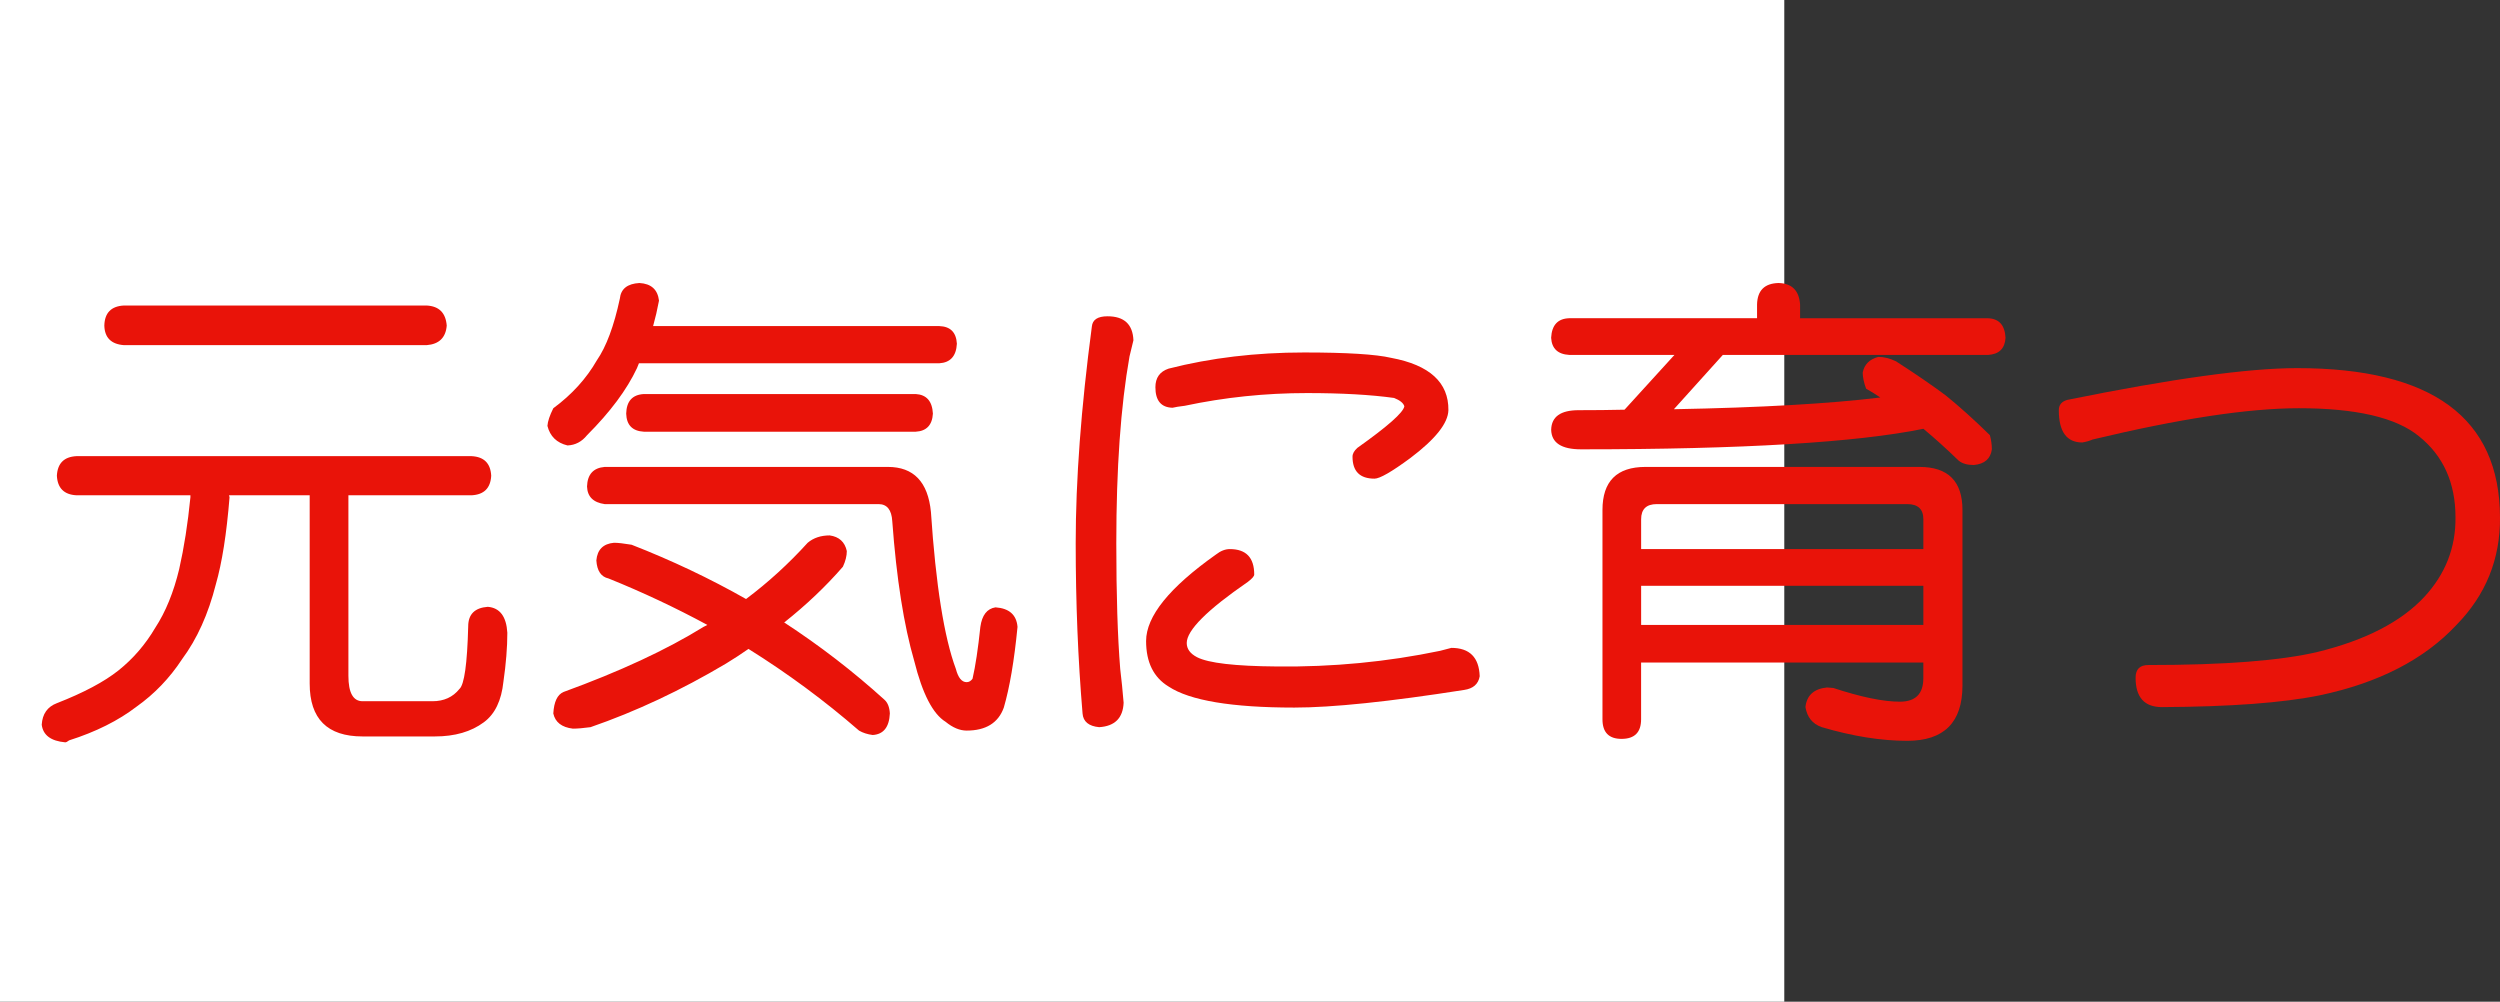 <?xml version="1.0" encoding="utf-8"?>
<!-- Generator: Adobe Illustrator 10.0, SVG Export Plug-In . SVG Version: 3.0.0 Build 76)  -->
<!DOCTYPE svg PUBLIC "-//W3C//DTD SVG 1.0//EN"    "http://www.w3.org/TR/2001/REC-SVG-20010904/DTD/svg10.dtd">
<svg 
	 xmlns:x="http://ns.adobe.com/Extensibility/1.0/" xmlns:i="http://ns.adobe.com/AdobeIllustrator/10.0/" xmlns:graph="http://ns.adobe.com/Graphs/1.0/" i:viewOrigin="0 32" i:rulerOrigin="0 0" i:pageBounds="0 32 320 0"
	 xmlns="http://www.w3.org/2000/svg" xmlns:xlink="http://www.w3.org/1999/xlink" xmlns:a="http://ns.adobe.com/AdobeSVGViewerExtensions/3.0/"
	 width="79.864" height="32" viewBox="0 0 79.864 32" overflow="visible" enable-background="new 0 0 79.864 32"
	 xml:space="preserve">
	<rect x="0" y="0" width="79.864" height="32" fill="#333333" stroke="none"/>
	<g id="レイヤー_1" i:layer="yes" i:editable="no" i:dimmedPercent="50" i:rgbTrio="#4F008000FFFF">
		<path i:knockout="Off" fill="#FFFFFF" d="M57,32H0V0h57V32z"/>
	</g>
	<g id="レイヤー_2" i:layer="yes" i:dimmedPercent="50" i:rgbTrio="#FFFF4F004F00">
		<g i:knockout="Off">
			<path i:knockout="Off" fill="#E91309" d="M15.067,14.572c0.396,0.021,0.604,0.229,0.625,0.625
				c-0.021,0.396-0.229,0.604-0.625,0.625H11.13v5.766c0,0.542,0.151,0.813,0.453,0.813h2.234c0.364,0,0.651-0.131,0.859-0.391
				c0.156-0.135,0.25-0.802,0.281-2c0-0.385,0.208-0.594,0.625-0.625c0.385,0.031,0.594,0.308,0.625,0.828
				c0,0.469-0.042,0.99-0.125,1.563c-0.063,0.604-0.271,1.036-0.625,1.297c-0.406,0.302-0.927,0.453-1.563,0.453h-2.313
				c-1.125,0-1.688-0.563-1.688-1.688v-6.016H7.317c0.01,0.031,0.016,0.052,0.016,0.063c-0.094,1.167-0.24,2.094-0.438,2.781
				c-0.24,0.948-0.599,1.745-1.078,2.391c-0.396,0.604-0.88,1.109-1.453,1.516c-0.583,0.447-1.302,0.807-2.156,1.078
				c-0.052,0.041-0.094,0.063-0.125,0.063c-0.458-0.042-0.708-0.229-0.75-0.563c0.021-0.344,0.182-0.573,0.484-0.688
				c0.854-0.333,1.51-0.682,1.969-1.047c0.469-0.375,0.859-0.828,1.172-1.359c0.333-0.51,0.588-1.135,0.766-1.875
				C5.88,17.494,6,16.729,6.083,15.885c0-0.021,0-0.042,0-0.063H2.442c-0.396-0.021-0.604-0.229-0.625-0.625
				c0.021-0.396,0.229-0.604,0.625-0.625H15.067z M13.63,9.76c0.396,0.021,0.609,0.234,0.641,0.641
				c-0.031,0.386-0.245,0.594-0.641,0.625H3.958c-0.406-0.031-0.615-0.239-0.625-0.625c0.01-0.406,0.219-0.62,0.625-0.641H13.63z"/>
			<path i:knockout="Off" fill="#E91309" d="M20.427,9.041c0.375,0.021,0.583,0.208,0.625,0.563
				c-0.052,0.281-0.115,0.552-0.188,0.813h9.141c0.354,0.011,0.542,0.198,0.563,0.563c-0.021,0.396-0.208,0.604-0.563,0.625h-9.594
				c-0.021,0.052-0.042,0.104-0.063,0.156c-0.323,0.688-0.854,1.401-1.594,2.141c-0.167,0.208-0.375,0.318-0.625,0.328
				c-0.344-0.083-0.558-0.292-0.641-0.625c0.01-0.146,0.073-0.333,0.188-0.563c0.594-0.438,1.057-0.948,1.391-1.531
				c0.302-0.438,0.547-1.094,0.734-1.969C19.833,9.229,20.041,9.062,20.427,9.041z M26.505,17.104
				c0.302,0.042,0.484,0.209,0.547,0.5c0,0.156-0.042,0.323-0.125,0.5c-0.542,0.625-1.167,1.219-1.875,1.781
				c1.135,0.74,2.203,1.563,3.203,2.469c0.104,0.094,0.161,0.239,0.172,0.438c-0.021,0.438-0.203,0.666-0.547,0.688
				c-0.167-0.021-0.313-0.068-0.438-0.141c-1.104-0.959-2.281-1.828-3.531-2.609c-0.24,0.167-0.479,0.323-0.719,0.469
				c-1.438,0.854-2.88,1.531-4.328,2.031c-0.229,0.031-0.417,0.047-0.563,0.047c-0.354-0.042-0.563-0.203-0.625-0.484
				c0.021-0.375,0.13-0.604,0.328-0.688c1.802-0.656,3.292-1.349,4.469-2.078c0.042-0.021,0.083-0.041,0.125-0.063
				c-1.021-0.552-2.073-1.047-3.156-1.484c-0.24-0.052-0.37-0.244-0.391-0.578c0.031-0.344,0.219-0.531,0.563-0.563
				c0.125,0,0.313,0.021,0.563,0.063c1.281,0.5,2.5,1.078,3.656,1.734c0.708-0.531,1.364-1.13,1.969-1.797
				C25.989,17.182,26.224,17.104,26.505,17.104z M19.317,14.916h9.047c0.823,0,1.281,0.479,1.375,1.438
				c0.156,2.334,0.422,4.006,0.797,5.016c0.073,0.281,0.188,0.422,0.344,0.422c0.073,0,0.135-0.036,0.188-0.109
				c0.094-0.406,0.177-0.958,0.25-1.656c0.052-0.375,0.213-0.583,0.484-0.625c0.438,0.031,0.672,0.24,0.703,0.625
				c-0.104,1.073-0.25,1.933-0.438,2.578c-0.177,0.489-0.573,0.734-1.188,0.734c-0.219,0-0.443-0.094-0.672-0.281
				c-0.406-0.25-0.74-0.896-1-1.938c-0.333-1.146-0.568-2.635-0.703-4.469c-0.021-0.364-0.167-0.547-0.438-0.547h-8.75
				c-0.365-0.052-0.552-0.239-0.563-0.563C18.765,15.156,18.953,14.947,19.317,14.916z M29.255,12.588
				c0.344,0.021,0.526,0.229,0.547,0.625c-0.021,0.365-0.203,0.558-0.547,0.578h-8.688c-0.365-0.021-0.552-0.213-0.563-0.578
				c0.01-0.396,0.198-0.604,0.563-0.625H29.255z"/>
			<path i:knockout="Off" fill="#E91309" d="M35.38,10.104c0.531,0,0.807,0.255,0.828,0.766c-0.021,0.094-0.063,0.266-0.125,0.516
				c-0.281,1.583-0.422,3.573-0.422,5.969c0,1.646,0.042,2.984,0.125,4.016c0.042,0.344,0.078,0.703,0.109,1.078
				c-0.021,0.489-0.281,0.75-0.781,0.781c-0.333-0.031-0.511-0.178-0.531-0.438c-0.146-1.729-0.219-3.541-0.219-5.438
				c0-2.021,0.172-4.328,0.516-6.922C34.9,10.213,35.067,10.104,35.38,10.104z M39.286,17.541c0.521,0,0.781,0.271,0.781,0.813
				c0,0.053-0.068,0.131-0.203,0.234c-1.302,0.896-1.953,1.547-1.953,1.953c0,0.188,0.109,0.339,0.328,0.453
				c0.364,0.188,1.213,0.287,2.547,0.297c1.781,0.021,3.521-0.146,5.219-0.5l0.359-0.094c0.583,0,0.885,0.303,0.906,0.906
				c-0.042,0.25-0.208,0.396-0.5,0.438c-2.396,0.375-4.203,0.563-5.422,0.563c-2,0-3.339-0.225-4.016-0.672
				c-0.479-0.291-0.719-0.775-0.719-1.453c0-0.791,0.745-1.713,2.234-2.766C38.994,17.599,39.14,17.541,39.286,17.541z
				 M41.661,11.26c1.364,0,2.292,0.058,2.781,0.172c1.229,0.229,1.838,0.787,1.828,1.672c-0.011,0.417-0.417,0.927-1.219,1.531
				c-0.594,0.438-0.974,0.656-1.141,0.656c-0.469,0-0.703-0.234-0.703-0.703c0-0.094,0.052-0.188,0.156-0.281
				c0.969-0.688,1.469-1.13,1.5-1.328c-0.031-0.104-0.141-0.192-0.328-0.266c-0.75-0.104-1.677-0.156-2.781-0.156
				c-1.333,0-2.636,0.136-3.906,0.406c-0.177,0.021-0.308,0.042-0.391,0.063c-0.365-0.01-0.547-0.229-0.547-0.656
				c0-0.302,0.141-0.5,0.422-0.594C38.677,11.432,40.119,11.26,41.661,11.26z"/>
			<path i:knockout="Off" fill="#E91309" d="M56.817,9.041c0.427,0.011,0.656,0.24,0.688,0.688v0.438h6
				c0.354,0.011,0.542,0.219,0.563,0.625c-0.021,0.344-0.208,0.526-0.563,0.547h-8.469l-1.563,1.734
				c2.781-0.052,4.979-0.177,6.594-0.375c-0.136-0.094-0.287-0.188-0.453-0.281c-0.073-0.198-0.109-0.37-0.109-0.516
				c0.052-0.26,0.219-0.427,0.5-0.5c0.177,0,0.364,0.047,0.563,0.141c0.646,0.417,1.177,0.781,1.594,1.094
				c0.438,0.354,0.906,0.776,1.406,1.266c0.042,0.156,0.063,0.308,0.063,0.453c-0.042,0.302-0.234,0.469-0.578,0.5
				c-0.208,0-0.37-0.047-0.484-0.141c-0.386-0.375-0.761-0.713-1.125-1.016c-2.146,0.438-5.792,0.656-10.938,0.656
				c-0.625,0-0.943-0.208-0.953-0.625c0.01-0.417,0.302-0.625,0.875-0.625c0.51,0,1-0.005,1.469-0.016l1.594-1.75H50.13
				c-0.365-0.021-0.558-0.203-0.578-0.547c0.021-0.406,0.213-0.614,0.578-0.625h6V9.729C56.14,9.281,56.369,9.052,56.817,9.041z
				 M52.567,14.916h8.75c0.917,0,1.375,0.458,1.375,1.375V21.9c0,1.177-0.589,1.766-1.766,1.766c-0.833,0-1.745-0.146-2.734-0.438
				c-0.292-0.104-0.464-0.318-0.516-0.641c0.042-0.375,0.271-0.583,0.688-0.625c0.021,0,0.088,0.006,0.203,0.016
				c0.885,0.291,1.594,0.438,2.125,0.438c0.5,0,0.75-0.25,0.75-0.75v-0.5h-9.016v1.813c0,0.416-0.208,0.625-0.625,0.625
				c-0.406,0-0.609-0.209-0.609-0.625v-6.688C51.192,15.375,51.65,14.916,52.567,14.916z M52.427,17.541h9.016v-0.953
				c0-0.323-0.172-0.484-0.516-0.484h-8c-0.333,0-0.5,0.162-0.5,0.484V17.541z M52.427,19.963h9.016v-1.25h-9.016V19.963z"/>
			<path i:knockout="Off" fill="#E91309" d="M73.38,11.76c4.313,0,6.474,1.589,6.484,4.766c0.01,1.334-0.453,2.479-1.391,3.438
				c-1.031,1.104-2.49,1.854-4.375,2.25c-1.177,0.239-2.854,0.364-5.031,0.375c-0.563,0-0.844-0.313-0.844-0.938
				c0-0.271,0.135-0.406,0.406-0.406c2.438,0,4.245-0.141,5.422-0.422c1.521-0.375,2.651-0.958,3.391-1.75
				c0.677-0.729,1.01-1.578,1-2.547c0-1.104-0.391-1.969-1.172-2.594c-0.729-0.594-2.005-0.891-3.828-0.891
				c-1.615,0-3.813,0.333-6.594,1c-0.094,0.042-0.203,0.073-0.328,0.094c-0.5,0-0.75-0.344-0.75-1.031
				c0-0.167,0.088-0.276,0.266-0.328C69.369,12.099,71.817,11.76,73.38,11.76z"/>
		</g>
	</g>
</svg>
